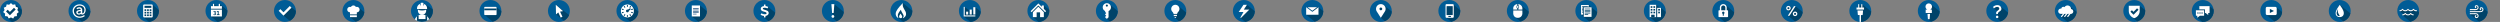 <svg xmlns="http://www.w3.org/2000/svg" xmlns:xlink="http://www.w3.org/1999/xlink" width="3650" height="32" viewBox="0 0 3650 32">
	<rect x="0" y="0" width="3650" height="32" fill="#808080" stroke="none"/>
	<defs>
		<g id="M" clip-path="url(#a)">
			<use xlink:href="#b"/>
			<path fill="#004369" d="M32 32H17.496L7.309 23.533 22.252 6.337 32 14.431z"/>
			<path fill="#fff" d="m16 25.43-3.24 1.604-1.858-3.1-3.593-.403.11-3.61-2.81-2.28 2.05-2.98-1.128-3.43 3.333-1.4.91-3.5 3.56.628L16 4.5l2.657 2.452 3.56-.626.91 3.5 3.334 1.397-1.12 3.435 2.05 2.98-2.805 2.28.113 3.613-3.592.41-1.857 3.1"/>
			<path fill="none" stroke="#004369" stroke-linecap="square" stroke-width="3.5" d="m20.442 13.825-6.01 6.01-3.182-3.182"/>
		</g>
		<g id="L" clip-path="url(#a)">
			<use xlink:href="#b"/>
			<path fill="#004369" d="m8.75 22.877-2.126-9.32 6.098-6.15 10.407 1.616L32 16.225V32H20.047z"/>
			<path fill="#fff" d="M17.903 18.25v-2.025c-.918.054-2.565.189-3.456.648-.594.297-.945.729-.945 1.296 0 .432.189.783.486 1.026.324.27.81.405 1.377.405 1.107 0 1.998-.432 2.538-1.35m-1.863 5.914c3.037 0 5.21-1.107 6.541-2.047.297-.162.594-.081.702.216l.324.918c.081.243.027.432-.243.594C21.608 25.01 19.312 26 16.04 26c-5.886 0-10.03-4.699-10.03-10.081 0-5.238 4.468-9.576 10.03-9.576 4.968 0 9.072 3.051 9.072 8.046 0 3.564-1.944 6.912-5.13 6.912-.999 0-1.512-.405-1.728-1.053-.729.81-1.89 1.134-2.943 1.134-.945 0-1.809-.243-2.511-.675-.891-.567-1.458-1.458-1.458-2.646 0-1.593 1.08-2.538 2.835-3.078 1.161-.351 2.727-.486 3.699-.54 0-.675-.166-.99-.49-1.341-.378-.378-.945-.594-1.593-.594-1.188 0-2.025.432-2.78.864-.27.162-.595.108-.703-.135l-.459-.918c-.108-.216-.054-.46.19-.621 1.133-.756 2.43-1.215 3.752-1.215.756 0 1.998.189 2.97 1.026.756.648 1.3 1.53 1.3 3.177v4.212c0 .405.162.567.432.567.891 0 2.754-1.134 2.754-4.968 0-4.05-3.213-6.345-7.182-6.345-4.536 0-8.195 3.555-8.195 7.848 0 4.248 3.416 8.164 8.168 8.164"/>
		</g>
		<g id="K" clip-path="url(#a)">
			<use xlink:href="#b"/>
			<path fill="#004369" d="M32 32H17.575l-8.21-6.927.42-18.033 12.83-.172L32 14.748"/>
			<path fill="#fff" d="M10.33 25.5c-.734 0-1.33-.59-1.33-1.306V7.807c0-.722.602-1.307 1.33-1.307h11.34c.735 0 1.33.59 1.33 1.306v16.386c0 .722-.6 1.306-1.33 1.306H10.33zM11 21v2.5h2.5V21zm0-3.75v2.5h2.5v-2.5zm0-3.75V16h2.5v-2.5zm3.75 7.5v2.5h2.5V21zm0-3.75v2.5h2.5v-2.5zm0-3.75V16h2.5v-2.5zM18.5 21v2.5H21V21zm0-3.75v2.5H21v-2.5zm0-3.75V16H21v-2.5zm-7.5-5v3h10v-3z"/>
		</g>
		<g id="J" clip-path="url(#a)">
			<use xlink:href="#b"/>
			<path fill="#004369" d="m32 32-14.407-.068-9.566-7.976L9.974 13.95l-1.947-1.18 1.588-3.754 1.273.715 1.364-4.18 4.1 3.475h1.764l1.23.714h1.757l-.288-4.04L32 15.314"/>
			<path fill="#fff" d="M19.39 9h-6.77a1 1 0 0 0 .01-.125v-2.5a.875.875 0 0 0-1.75 0v2.5q0 .063.01.125H8v3.75h16V9h-2.88a1 1 0 0 0 .01-.125v-2.5a.875.875 0 0 0-1.75 0v2.5q0 .063.01.125M24 14v10H8V14z"/>
			<path fill="#004369" d="M12.967 19.484c.26 0 .537.01.754.13.25.14.39.355.39.676 0 .277-.1.494-.31.624-.15.095-.34.147-.59.147-.36 0-.68-.08-1.13-.39-.085-.05-.145-.06-.2.04l-.353.73c-.034.07-.026.12.05.175.427.27.947.46 1.736.46.59 0 1.066-.156 1.404-.41.39-.293.596-.735.596-1.255 0-.738-.375-1.24-1.068-1.51.642-.286.85-.824.85-1.344 0-.457-.19-.882-.546-1.17-.287-.232-.694-.38-1.197-.38-.77 0-1.273.26-1.706.547-.084.06-.084.12-.04.19l.337.692c.047.08.116.105.21.036.32-.216.71-.41 1.12-.41a.667.667 0 0 1 .685.654c0 .285-.14.502-.34.623-.225.123-.416.15-.737.15h-.286c-.08 0-.14.06-.14.137v.728c0 .08.06.14.14.14h.38zm4.98-2.132v3.52h-1.25c-.068 0-.13.06-.13.13v.848c0 .07.062.13.13.13H20.4c.077 0 .137-.06.137-.13V21c0-.07-.06-.13-.138-.13h-1.17v-4.697a.136.136 0 0 0-.14-.138h-.608c-.096 0-.2.026-.287.06l-1.48.503a.19.19 0 0 0-.14.19v.833c0 .16.06.19.182.14l1.18-.4z"/>
		</g>
		<g id="I" clip-path="url(#a)">
			<use xlink:href="#b"/>
			<path fill="#004369" d="m13.95 22.877-4.613-9.53 5.586 4.522 8.207-9.16L32 15.917V32h-6.752z"/>
			<path fill="#fff" d="m9.35 13.337-2.475 2.475 7.05 7.05 11.672-11.67-2.475-2.472-9.196 9.193z"/>
		</g>
		<g id="H" clip-path="url(#a)">
			<use xlink:href="#b"/>
			<path fill="#004369" d="m19.665 31.983-8.643-6.993v-2.457h1.932l-1.932-1.488V19.03L7.96 16.67l1.054-1.77 5.586 4.524 8.895-8.548L32 17.78V32"/>
			<path fill="#fff" d="M21 18v3H11v-3c-2.21 0-4-1.79-4-4a4 4 0 0 1 5.4-3.748A4.01 4.01 0 0 1 16 8c1.582 0 2.95.92 3.6 2.252A4 4 0 0 1 25 14c0 2.21-1.79 4-4 4m-10 4.25h10V25H11z"/>
		</g>
		<g id="G" clip-path="url(#a)">
			<use xlink:href="#b"/>
			<path fill="#004369" d="m16 31.645 2.249-27.036L32 13.599v18.046z"/>
			<path fill="#fff" d="M16.19 43.368c6.195 0 11.22-4.983 11.22-11.13 0-6.146-5.025-11.13-11.22-11.13-6.198 0-11.221 4.984-11.221 11.13s5.023 11.13 11.22 11.13"/>
			<path fill="#004369" d="M10.797 42a11.3 11.3 0 0 1-2.094-1.472v-16.58a11.3 11.3 0 0 1 2.458-1.662v5.582h10.056v-5.582a11.3 11.3 0 0 1 2.459 1.662v16.58A11.3 11.3 0 0 1 21.582 42z"/>
			<path fill="#fff" d="M16.19 21.665c3.332 0 6.033-2.679 6.033-5.984s-2.7-5.986-6.033-5.986-6.033 2.68-6.033 5.986 2.7 5.984 6.033 5.984"/>
			<path fill="#004369" d="M10.332 14.241a6.03 6.03 0 0 1 5.858-4.546 6.03 6.03 0 0 1 5.857 4.546c-1.652.65-3.673 1.032-5.857 1.032s-4.206-.382-5.858-1.032"/>
			<path fill="#fff" d="M23.564 12.373c0-2.893-1.698-5.388-4.157-6.573l-1.165 3.32.006-4.844a8.3 8.3 0 0 0-4.093-.005l-.017 4.85L12.971 5.8c-2.457 1.185-4.155 3.68-4.155 6.573q.002.432.053.854h14.64c.034-.282.055-.565.055-.854"/>
		</g>
		<g id="F" clip-path="url(#a)">
			<use xlink:href="#b"/>
			<path fill="#004369" d="m32 32-12.34-.026-12.327-10.28L24.827 10.32 32 16.3z"/>
			<g transform="translate(6.5 9.5)">
				<rect width="18" height="12" x=".5" y=".5" fill="#fff" rx="1"/>
				<path fill="#004369" d="M.5 5.5h18V3H.5z"/>
			</g>
		</g>
		<g id="E" clip-path="url(#a)">
			<use xlink:href="#b"/>
			<path fill="#004369" d="m11.767 20.974-.247-13.94L32 22.76V32h-6.61"/>
			<path fill="#fff" d="m11.77 21.054-.33-14.117 10.602 9.327-4.363.7 3.495 7.5-2.567 1.198-3.5-7.5"/>
		</g>
		<g id="D" clip-path="url(#a)">
			<use xlink:href="#b"/>
			<path fill="#004369" d="M32.031 16.833 32 32H20.533L9.74 23.253 21.59 8.406z"/>
			<g transform="translate(5.667 5.667)">
				<circle cx="10.333" cy="10.333" r="9.5" fill="#FFF"/>
				<g fill="#004369" transform="translate(8.333 6.333)">
					<circle cx="2" cy="4" r="2"/>
					<path d="M2 5.253.699 3.655 5.102.435 6.403.24l.417.526-.417 1.266z"/>
				</g>
				<path stroke="#004369" stroke-linecap="round" stroke-width="1.5" d="M10.333 2.333v1.29m4.532.238-.73 1.044m3.532 2.956-1.183.399m1.183 4.546-1.183-.4m-1.619 4.4-.73-1.044M5.8 16.806l.731-1.044M3 12.806l1.183-.4M3 7.862l1.183.399m1.618-4.399.731 1.044m3.801 13.428v-1.29"/>
			</g>
		</g>
		<g id="C" clip-path="url(#a)">
			<use xlink:href="#b"/>
			<path fill="#004369" d="M32 16.171V32H19.88l-9.872-7.975L22.003 7.993z"/>
			<path fill="#FFF" d="M10 8h12v16H10z"/>
			<path stroke="#1F527F" stroke-linecap="square" d="M12.4 12.5h7.2m-7.2 2h7.2m-7.2 2h7.2m-7.2 2h7.2m-7.2 2h4"/>
		</g>
		<g id="B" clip-path="url(#a)">
			<use xlink:href="#b"/>
			<path fill="#004369" d="m21.623 10.167-.829-.045-3.202-3.333-5.651 6.577L11.445 15l8.058 6.525-8.854.195L23.38 32H32V18.58z"/>
			<path fill="#fff" d="M17.674 6.985c0-.231-.21-.41-.469-.41l-1.38.016c-.27 0-.468.183-.468.409v1.885c-1.408.109-2.304.475-3.094 1.002-1.029.707-1.556 1.701-1.556 2.872 0 1.591.876 2.705 2.13 3.345 1.455.752 2.988 1.006 4.368 1.402 1.162.333 1.997 1.091 1.997 1.784 0 .358-.202.979-.839 1.24-.637.262-1.435.276-2.363.276-1.291 0-3-.532-4.139-1.246-.2-.11-.326-.066-.401.088l-.903 1.657c-.076.155-.025.288.15.376.98.646 2.47 1.469 4.65 1.586v1.787c0 .232.21.41.468.41l1.38-.015c.27 0 .469-.184.469-.41v-1.838c1.232-.127 2.053-.48 2.893-1.051 1.053-.751 1.73-1.812 1.73-3.204 0-1.547-.877-2.591-1.93-3.21-1.406-.795-3.062-1.17-4.542-1.612-1.28-.376-2.14-.893-2.14-1.491 0-.464.31-.725.567-.926.426-.31 1.19-.413 2.144-.413 1.455 0 2.75.303 3.855.877.175.089.35.044.426-.11l.903-1.657c.075-.155.05-.288-.15-.354-.863-.55-1.935-1.101-3.756-1.207z"/>
		</g>
		<g id="A" clip-path="url(#a)">
			<use xlink:href="#b"/>
			<path fill="#004369" d="M32 32h-9.298l-8.01-6.466 2.92-2.735-2.688-3.87L18.06 6.14 32 17.484"/>
			<path fill="#fff" d="M16 26a2 2 0 1 0 .001-3.999A2 2 0 0 0 16 26M14.225 6c-.247 0-.37.18-.34.39l.93 12.22c.03.24.185.39.402.39h1.55c.216 0 .402-.15.402-.39l.96-12.22c0-.21-.126-.39-.34-.39h-3.567z"/>
		</g>
		<g id="z" clip-path="url(#a)">
			<use xlink:href="#b"/>
			<path fill="#004369" d="M32 15.62V32H18.629l-8.27-6.717 1.224-11.247 6.563-9.604z"/>
			<path fill="#fff" d="M8.49 16.707c2.32-4.954 6.939-9.282 9.649-12.288-1.385 8.349 5.164 10.304 4.687 16.581-.192 2.52-1.953 4.237-4.121 5.438-.44.243-.69-.215-.352-.543.719-.698.951-1.632.951-2.472 0-2.523-3.875-6.412-3.875-9.236-2.378 2.41-4.272 5.768-4.578 7.344-.252 1.295.059 2.86.672 4.027.207.394-.122.788-.54.538-3.073-1.838-4.119-5.917-2.493-9.39zm6.404 9.814c-1.504.047-2.428-1.117-2.217-2.746.131-1.019 1.079-2.676 2.323-4.026.343 1.467 2.144 3.117 2.23 4.8.054 1.078-.813 1.924-2.336 1.972"/>
		</g>
		<g id="y" clip-path="url(#a)">
			<use xlink:href="#b"/>
			<path fill="#004369" d="m8.478 10.028 8.22 6.653 1.975-2.655 2.66 1.993 2.683-5.503L32 17.005v14.328L16.85 32l-9.82-7.996"/>
			<path fill="#fff" d="M8.5 22.5H24V24H7V10h1.5zm2-5.5h3v4.25h-3zm5.25-3h3v7.25h-3zM21 10.5h3v10.75h-3z"/>
		</g>
		<g id="x" clip-path="url(#a)">
			<use xlink:href="#b"/>
			<path fill="#004369" d="m6.202 17.79 5.907 4.784-4.1 2.436L16.632 32H32V14.51l-7.992-6.49-2.83 1.192L16 5.02"/>
			<path fill="#fff" d="m8 17.768 8.007-8L24 17.76V25h-5.5v-7h-5v7H8zm-1.807.04L4.7 16.313l3.3-3.3L16.014 5 21 9.986V8h3v4.986l3.327 3.328-1.503 1.503L16.007 8z"/>
		</g>
		<g id="w" clip-path="url(#a)">
			<use xlink:href="#b"/>
			<path fill="#004369" d="M32 32H21.206l-5.543-4.65.277-12.488-2.462-8.225 6.064-.84L32 16.347"/>
			<path fill="#fff" d="M13.5 25.23v-.623l1.632-1.632-1.632-1.632v-.645l1.632-1.632-1.632-1.632v-1.31a6 6 0 0 1-3.5-5.457 6 6 0 1 1 8.5 5.456v9.085l-2.125 2.125h-.773zM16 9.668a1.5 1.5 0 1 0-.001-3.001A1.5 1.5 0 0 0 16 9.668"/>
		</g>
		<g id="v" clip-path="url(#a)">
			<use xlink:href="#b"/>
			<path fill="#004369" d="M32 32h-9.493l-7.148-6.01-.71-1.136-1.006-1.28v-1.97l-.253-1.258-1.44-10.828 7.754-1.282L32 18.386"/>
			<path fill="#fff" d="m11.724 17.24-.033-.065a6 6 0 1 1 8.619-.002l-.032.064a6 6 0 0 0-1.665 3.096h-5.226a6 6 0 0 0-1.663-3.094zm2.943 7.59h2.666l-.693 1.167h-1.28zm-1-3.25h4.666v2h-4.666z"/>
		</g>
		<g id="u" clip-path="url(#a)">
			<use xlink:href="#b"/>
			<path fill="#004369" d="M32 32H18.1l-7.35-5.96L17.833 16h-4.905l7.514-9L32 16.35z"/>
			<path fill="#fff" d="M15.498 7 8.5 17.5h7L10.753 26H12l12-12h-8l4.5-7z"/>
		</g>
		<g id="t" clip-path="url(#a)">
			<use xlink:href="#b"/>
			<path fill="#004369" d="M9.008 10.502H23l1.988 1.662.012-1.662 7 5.685V32H19.95L6.996 21.5l14.68-.005z"/>
			<path fill="#fff" d="M9.039 10.5H22.96L16 15.727zM25 10.531V21.5H7V10.531l9 6.75z"/>
		</g>
		<g id="s" clip-path="url(#a)">
			<use xlink:href="#b"/>
			<path fill="#004369" d="M32 16.903V32h-8.642l-7.392-5.967-3.446-15.3 8.416-2.747"/>
			<path fill="#fff" d="M10.367 17.157a7 7 0 1 1 11.266 0h.024L16 26l-5.657-8.843zM16 15a2 2 0 1 0 .001-3.999A2 2 0 0 0 16 15"/>
		</g>
		<g id="r" clip-path="url(#a)">
			<use xlink:href="#b"/>
			<path fill="#004369" d="M32 32H18.907l-7.827-6.51.328-17.974 10.158-1.314L32 14.97"/>
			<path fill="#fff" d="M10.5 7.503c0-.83.68-1.503 1.496-1.503h9.008c.826 0 1.496.665 1.496 1.503v16.994c0 .83-.68 1.503-1.496 1.503h-9.008a1.495 1.495 0 0 1-1.496-1.503zm1.5 1.99v12.013c0 .268.228.494.51.494h7.98c.288 0 .51-.22.51-.494V9.494A.505.505 0 0 0 20.49 9h-7.98c-.288 0-.51.22-.51.494zM14.5 24c0 .417.337.75.752.75h2.496a.75.75 0 1 0 0-1.5h-2.496a.755.755 0 0 0-.752.75"/>
		</g>
		<g id="q" clip-path="url(#a)">
			<use xlink:href="#b"/>
			<path fill="#004369" d="m20.78 32-9.197-7.438-2.25-9.036v-1.86L15.233 6h1.497l3.02.975L32 16.945V32"/>
			<path fill="#fff" d="M16.75 7.66V6h.003v.006c2.83.135 5.908 2.737 5.908 6.092V14h-5.91v-1.66a1.83 1.83 0 0 0 1.084-1.673V9.333c0-.74-.444-1.385-1.083-1.672zm-1.5 0a1.83 1.83 0 0 0-1.083 1.673v1.334c0 .74.444 1.385 1.083 1.672V14H9.333v-1.902c0-3.358 3.086-5.963 5.917-6.093zm-5.917 7.59h13.334V20s-.315 6-6.71 6c-6.396 0-6.624-6.073-6.624-6.073zM15 9.333c0-.552.444-1 1-1 .552 0 1 .45 1 1v1.334c0 .552-.444 1-1 1-.552 0-1-.45-1-1z"/>
		</g>
		<g id="p" clip-path="url(#a)">
			<use xlink:href="#b"/>
			<path fill="#004369" d="M32 17.606V32H21.004L8.364 21.425V7.345H19.7"/>
			<path fill="#fff" d="M19.667 9.667V7.333H8.333v14h3V9.667z"/>
			<path stroke="#004369" stroke-linecap="square" d="M10.222 9.833h7.24m-7.24 2h7.24m-7.24 2h7.24m-7.24 2h7.24m-7.24 2h4.048"/>
			<path fill="#fff" d="M12.333 10.667h11.333v14H12.333z"/>
			<path stroke="#004369" stroke-linecap="square" d="M14.222 13.167h7.24m-7.24 2h7.24m-7.24 2h7.24m-7.24 2h7.24m-7.24 2h4.048"/>
		</g>
		<g id="o" clip-path="url(#a)">
			<use xlink:href="#b"/>
			<path fill="#004369" d="M32 32H17.141L8.5 25 18 7l5.488 4.5h1.513L32 17.268z"/>
			<path fill="#fff" d="M8.5 7H18v18H8.5z"/>
			<path fill="#004369" d="M10 17h2.5v2.5H10zm0-4h2.5v2.5H10zm0-4h2.5v2.5H10zm4 8h2.5v2.5H14zm0-4h2.5v2.5H14zm0-4h2.5v2.5H14zm-3.25 12.5h5V25h-5z"/>
			<path fill="#fff" d="M19.5 11.5H25V25h-5.5z"/>
			<path fill="#004369" d="M21 17h2.5v2.5H21zm0-4h2.5v2.5H21z"/>
		</g>
		<g id="n" clip-path="url(#a)">
			<use xlink:href="#b"/>
			<path fill="#004369" d="M32 32H17.943l-8.607-7.27 4.028-9.138-2.36-2.066 1.86-4.677L16 7.18l3.1-.068L32 17.92"/>
			<path fill="#fff" d="M13 11v4h6v-4a3 3 0 1 0-6 0m7 4h1.993c.556 0 1.007.456 1.007.995v8.01a1 1 0 0 1-1.007.995H10.007A1.007 1.007 0 0 1 9 24.005v-8.01A1 1 0 0 1 10.007 15H12h-1v-4c0-2.76 2.24-5 5-5s5 2.24 5 5v4zm-4.75 5.332V23h1.5v-2.668a1.75 1.75 0 1 0-1.5 0"/>
		</g>
		<g id="m" clip-path="url(#a)">
			<use xlink:href="#b"/>
			<path fill="#004369" d="M32 32H21.662l-11.124-8.982 3.26-4.712-4.879-3.95.26-4.242 3.946-.815 4.271 3.459 3.963-3.688L32 17.64z"/>
			<path fill="#fff" d="M12.61 11.958c0 .816-.662 1.478-1.522 1.478a1.478 1.478 0 0 1 0-2.956c.86 0 1.522.662 1.522 1.478m1.83-.043c0-1.809-1.507-3.295-3.294-3.295a3.31 3.31 0 0 0-3.295 3.295 3.295 3.295 0 0 0 3.295 3.295c1.787 0 3.295-1.486 3.295-3.295zm4.86 8.356c0-.816.661-1.5 1.522-1.5.816 0 1.478.684 1.478 1.5 0 .817-.662 1.478-1.478 1.478-.86 0-1.522-.661-1.522-1.478m-1.792-.065c0 1.81 1.508 3.295 3.295 3.295a3.31 3.31 0 0 0 3.295-3.295 3.295 3.295 0 0 0-3.295-3.295c-1.787 0-3.295 1.486-3.295 3.295m-5.266 2.837c.27 0 .394-.083.539-.31l8.534-13.28c.145-.248.083-.496-.248-.496H19.58c-.27 0-.394.083-.539.31l-8.534 13.3c-.145.228-.083.476.248.476z"/>
		</g>
		<g id="l" clip-path="url(#a)">
			<use xlink:href="#b"/>
			<path fill="#004369" d="m18.5 9.64-4.255-3.442L14 11l-3.502 3L16 18.45 12.5 22l3.5 2.83V32h16V16.93L18.744 6.197z"/>
			<path fill="#fff" d="M20.092 15.25 19.5 22H17v11h-.51v.002L15 33V22h-2.5l-.587-6.75h8.18zM16 14h5.5v-3H19V6.75a.75.75 0 0 0-1.5 0V11h-3V6.75a.75.75 0 0 0-1.5 0V11h-2.5v3z"/>
		</g>
		<g id="k" clip-path="url(#a)">
			<use xlink:href="#b"/>
			<path fill="#004369" d="m11.5 18 3.331 2.694L14.75 28l4.86 3.978L32 32V16.695L18.744 5.962z"/>
			<path fill="#fff" d="M13.876 14H11.5v5h9v-5h-2.376a4.75 4.75 0 1 0-4.248 0m4.02 6.25h-3.792L14.75 28h2.5z"/>
		</g>
		<g id="j" clip-path="url(#a)">
			<use xlink:href="#b"/>
			<path fill="#004369" d="M32 32H21.972l-7.4-5.94 2.736-2.557-2.594-2.97 2.43-3.45-6.056-4.906.198-1.854 8.856-1.51L32 18.473"/>
			<path fill="#fff" d="M15.86 26.5a1.817 1.817 0 1 1-.001-3.634c1 0 1.81.814 1.81 1.817s-.82 1.817-1.82 1.817zm.184-16.392c-1.942 0-3.352.896-4.682 1.976a.35.35 0 0 1-.48-.105l-.85-1.69c-.08-.19 0-.37.16-.5 1.195-1.03 3.218-2.29 5.984-2.29 1.623 0 3.087.52 4.098 1.45 1.01.89 1.726 2.41 1.726 3.91 0 1.95-1.033 2.8-2.816 4.04s-2.102 2-2.182 3.29c-.026.233-.24.37-.425.37h-1.544c-.213 0-.372-.11-.48-.32a3.7 3.7 0 0 1-.238-1.268c0-.87.48-1.71 1.17-2.45.613-.683 1.437-1.24 2.342-2.03.718-.58 1.064-1.183 1.064-1.894 0-.764-.31-1.423-.85-1.87-.48-.396-1.19-.633-1.99-.633z"/>
		</g>
		<g id="i" clip-path="url(#a)">
			<use xlink:href="#b"/>
			<path fill="#004369" d="M32 32H18.5l-9.129-7.333 1.244-1.63-4.578-3.87 16.006-10.01 9.988 8.056z"/>
			<path fill="#FFF" d="M23.441 20.294H8.882a3.882 3.882 0 1 1 .66-7.709 2.912 2.912 0 0 1 4.615-2.085 5.176 5.176 0 0 1 9.608 2.691 3.56 3.56 0 0 1-.324 7.103"/>
			<path stroke="#FFF" stroke-linecap="round" stroke-width="1.75" d="m10 24 4-5.333M14.5 24l4-5.333M19 24l4-5.333"/>
		</g>
		<g id="h" clip-path="url(#a)">
			<use xlink:href="#b"/>
			<path fill="#004369" d="M11.52 24.037 8 16V8.333h15.989L32 14.835V32H21.34z"/>
			<path fill="#fff" d="M24 8.333v7.564c0 5.05-3.38 9.311-8 10.644-4.62-1.333-8-5.594-8-10.644V8.333z"/>
			<path fill="none" stroke="#004369" stroke-linecap="square" stroke-width="3" d="m20.105 14.252-5.186 5.186-2.357-2.357"/>
		</g>
		<g id="g" clip-path="url(#a)">
			<use xlink:href="#b"/>
			<path fill="#004369" d="M6 23v-8h6.792L11 13.75V9l15-.004 6 4.848V32H15.399l-7.384-5.963-.034-1.437z"/>
			<path fill="#fff" d="M11.75 23 8 26v-3H6v-8h12v8z"/>
			<path fill="#fff" d="M19.25 19h1L24 22v-3h2V9H11v4.75h8.25z"/>
			<g fill="#004369" transform="translate(8 18)">
				<circle cx="4" cy="1" r="1"/>
				<circle cx="1" cy="1" r="1"/>
				<circle cx="7" cy="1" r="1"/>
			</g>
		</g>
		<g id="f" clip-path="url(#a)">
			<use xlink:href="#b"/>
			<path fill="#004369" d="M23.642 10.82 32 17.566V32H21.493L8.857 21.737z"/>
			<g transform="translate(8 10)">
				<rect width="16" height="12" fill="#fff" rx="2"/>
				<path fill="#004369" d="M12 6 6 9V3"/>
			</g>
		</g>
		<g id="e" clip-path="url(#a)">
			<use xlink:href="#b"/>
			<path fill="#004369" d="M32 19.883V32h-9.79l-10.19-8.278-1.496-5.61L16 6.99z"/>
			<path fill="#fff" d="M16 7c1.577 2.57 5.634 7.084 5.987 12.02C22.143 21.947 20.163 25 16 25c-4.393 0-6.175-3.338-5.987-5.98C10.365 14.084 14.423 9.57 16 7m-2.298 6.18c-2.002 2.183-3.933 8.976.58 10.238.887.226 1.015.222 1.312.142 1.817-.368-4.275-4.663-1.892-10.38"/>
		</g>
		<g id="d" clip-path="url(#a)">
			<use xlink:href="#b"/>
			<path fill="#004369" d="M32 32.097 19.38 32 7.523 22.227l1.734-1.141L3.3 16.128l4.224-2.426 3.996 2.426 4.035-2.656L20 16.128l3.805-2.211 3.196 1.916 1.568-.694 3.454 2.794z"/>
			<path stroke="#FFF" stroke-linecap="round" stroke-linejoin="round" stroke-width="1.5" d="M28 15.656a4.99 4.99 0 0 1-4.333-1.989 5 5 0 0 1-4 2 5 5 0 0 1-4-2 5 5 0 0 1-4 2 5 5 0 0 1-4-2A5 5 0 0 1 4 15.656m19.333 6a5 5 0 0 1-3.666-1.989 5 5 0 0 1-4 2 5 5 0 0 1-4-2A5 5 0 0 1 8 21.656"/>
		</g>
		<g id="c" clip-path="url(#a)">
			<use xlink:href="#b"/>
			<path fill="#004369" d="m32 32-11.99.037L6.037 20.722l1.847-1.42-1.847-1.485 2.254-1.238-2.277-1.868 9.706-1.499-2.094-1.75L14 8.86l3.358-.812 4.173 3.361 3.048-.319 7.452 5.964z"/>
			<g fill="none" stroke="#FFF" stroke-width="1.5">
				<path d="M6 14h7.333M6 17h14M6 20h7.089"/>
				<path stroke-linecap="round" d="M12.831 14.001h1.706c4.417 0 4.493-5.721 1.037-5.721-2.036 0-2.036 2.86-.832 2.86M12.831 20h1.706c4.417 0 4.493 5.721 1.037 5.721-1.954 0-2.162-2.86-.853-2.86m5.199-5.86h1.706c4.416 0 4.493-5.721 1.037-5.721-2.005 0-2.005 2.86-.865 2.86"/>
			</g>
		</g>
		<clipPath id="a">
			<use xlink:href="#b"/>
		</clipPath>
		<circle id="b" cx="16" cy="16" r="16" fill="#005c96"/>
	</defs>
	<use xlink:href="#c" x="3600"/>
	<use xlink:href="#d" x="3500"/>
	<use xlink:href="#e" x="3400"/>
	<use xlink:href="#f" x="3300"/>
	<use xlink:href="#g" x="3200"/>
	<use xlink:href="#h" x="3100"/>
	<use xlink:href="#i" x="3000"/>
	<use xlink:href="#j" x="2900"/>
	<use xlink:href="#k" x="2800"/>
	<use xlink:href="#l" x="2700"/>
	<use xlink:href="#m" x="2600"/>
	<use xlink:href="#n" x="2500"/>
	<use xlink:href="#o" x="2400"/>
	<use xlink:href="#p" x="2300"/>
	<use xlink:href="#q" x="2200"/>
	<use xlink:href="#r" x="2100"/>
	<use xlink:href="#s" x="2000"/>
	<use xlink:href="#t" x="1900"/>
	<use xlink:href="#u" x="1800"/>
	<use xlink:href="#v" x="1700"/>
	<use xlink:href="#w" x="1600"/>
	<use xlink:href="#x" x="1500"/>
	<use xlink:href="#y" x="1400"/>
	<use xlink:href="#z" x="1300"/>
	<use xlink:href="#A" x="1200"/>
	<use xlink:href="#B" x="1100"/>
	<use xlink:href="#C" x="1000"/>
	<use xlink:href="#D" x="900"/>
	<use xlink:href="#E" x="800"/>
	<use xlink:href="#F" x="700"/>
	<use xlink:href="#G" x="600"/>
	<use xlink:href="#H" x="500"/>
	<use xlink:href="#I" x="400"/>
	<use xlink:href="#J" x="300"/>
	<use xlink:href="#K" x="200"/>
	<use xlink:href="#L" x="100"/>
	<use xlink:href="#M"/>
</svg>
